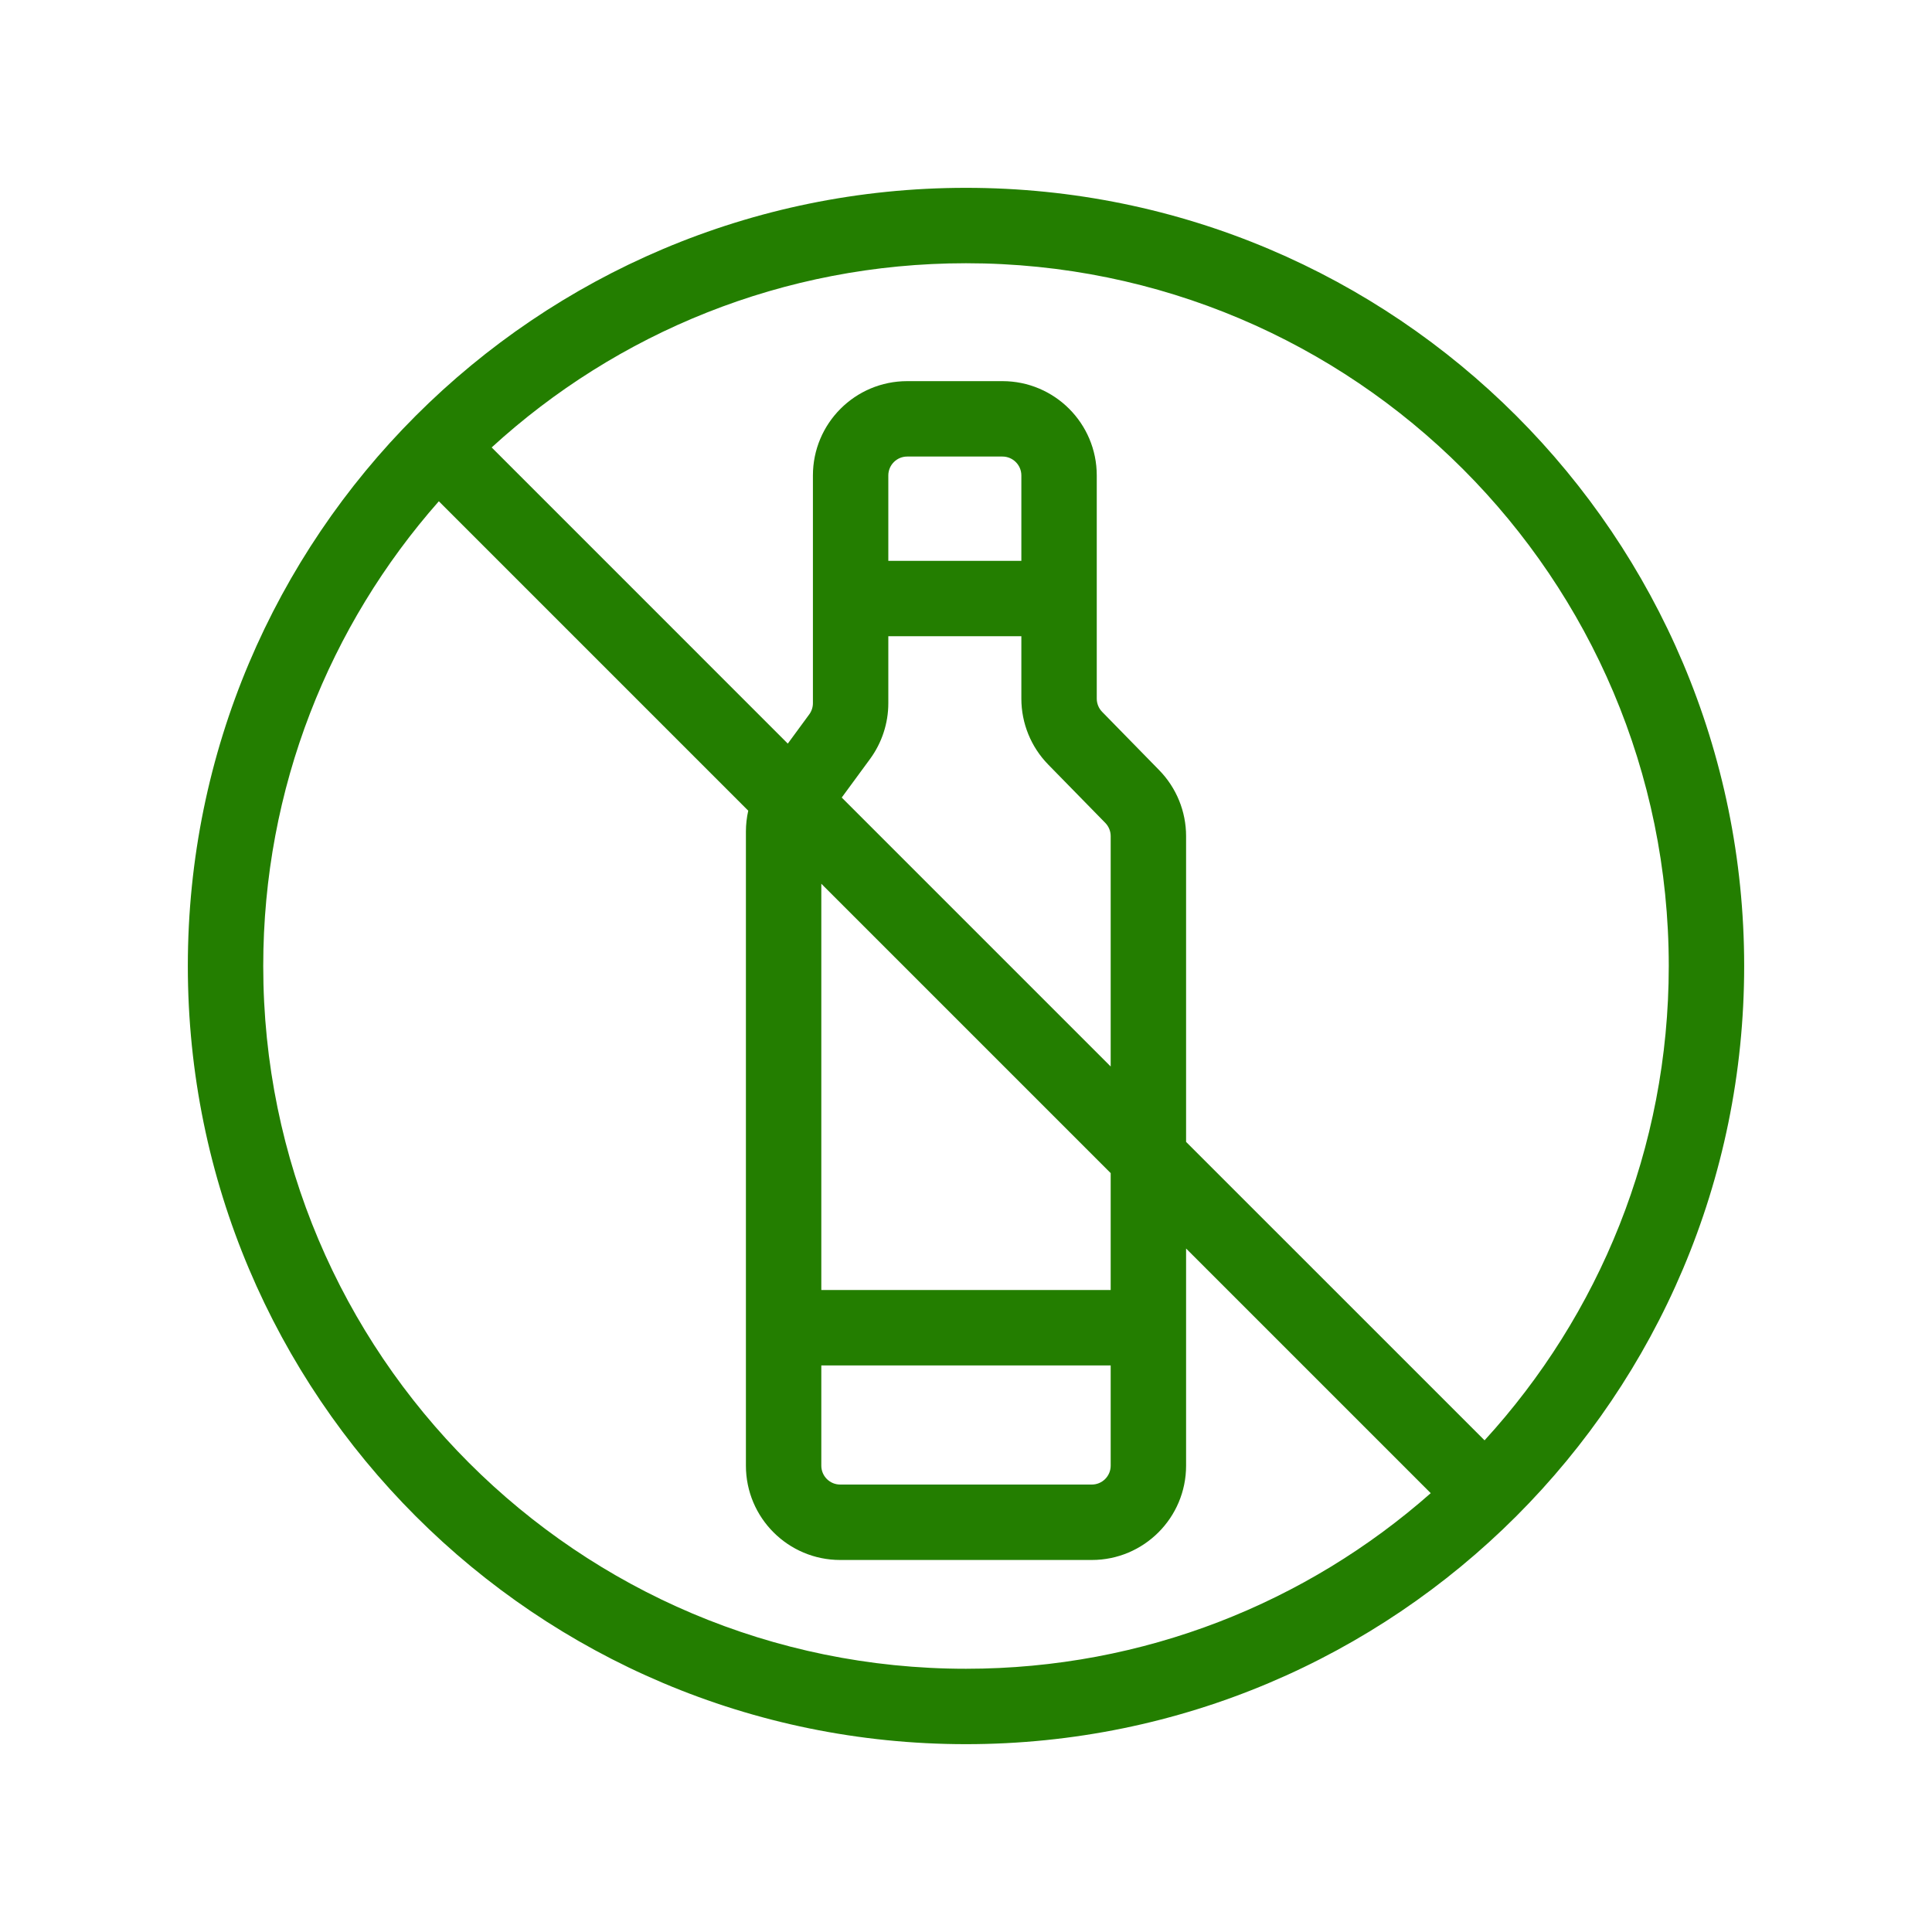 <svg width="72" height="72" viewBox="0 0 72 72" fill="none" xmlns="http://www.w3.org/2000/svg">
<path fill-rule="evenodd" clip-rule="evenodd" d="M36 7C19.984 7 7 19.984 7 36C7 52.016 19.984 65 36 65C52.016 65 65 52.016 65 36C65 19.984 52.016 7 36 7ZM9.81 36C9.81 50.464 21.536 62.19 36 62.19C42.64 62.19 48.703 59.719 53.319 55.646L44.202 46.529V54.621C44.202 56.562 42.628 58.136 40.688 58.136H31.312C29.372 58.136 27.798 56.562 27.798 54.621V30.99C27.798 30.727 27.828 30.466 27.885 30.212L16.354 18.681C12.281 23.297 9.81 29.36 9.81 36ZM30.608 32.935V48.075H41.392V43.719L30.608 32.935ZM30.608 54.621V50.886L41.392 50.886V54.621C41.392 55.01 41.077 55.325 40.688 55.325H31.312C30.924 55.325 30.608 55.01 30.608 54.621ZM41.392 39.745L31.369 29.722L32.424 28.285C32.866 27.682 33.105 26.953 33.105 26.206V23.71L38.063 23.71V26.036C38.063 26.955 38.422 27.837 39.065 28.494L41.191 30.667C41.32 30.799 41.392 30.976 41.392 31.16V39.745ZM38.063 20.901L33.105 20.901V17.719C33.105 17.33 33.42 17.014 33.809 17.014H37.358C37.747 17.014 38.063 17.33 38.063 17.719V20.901ZM44.202 42.555V31.16C44.202 30.241 43.842 29.359 43.2 28.702L41.074 26.529C40.945 26.397 40.873 26.22 40.873 26.036V17.719C40.873 15.778 39.299 14.204 37.358 14.204H33.809C31.868 14.204 30.295 15.778 30.295 17.719V26.206C30.295 26.355 30.247 26.501 30.159 26.622L29.359 27.712L18.323 16.675C22.981 12.412 29.187 9.81 36 9.81C50.464 9.81 62.19 21.536 62.19 36C62.19 42.813 59.588 49.019 55.325 53.677L44.202 42.555Z" fill="#237E00"/>
</svg>
